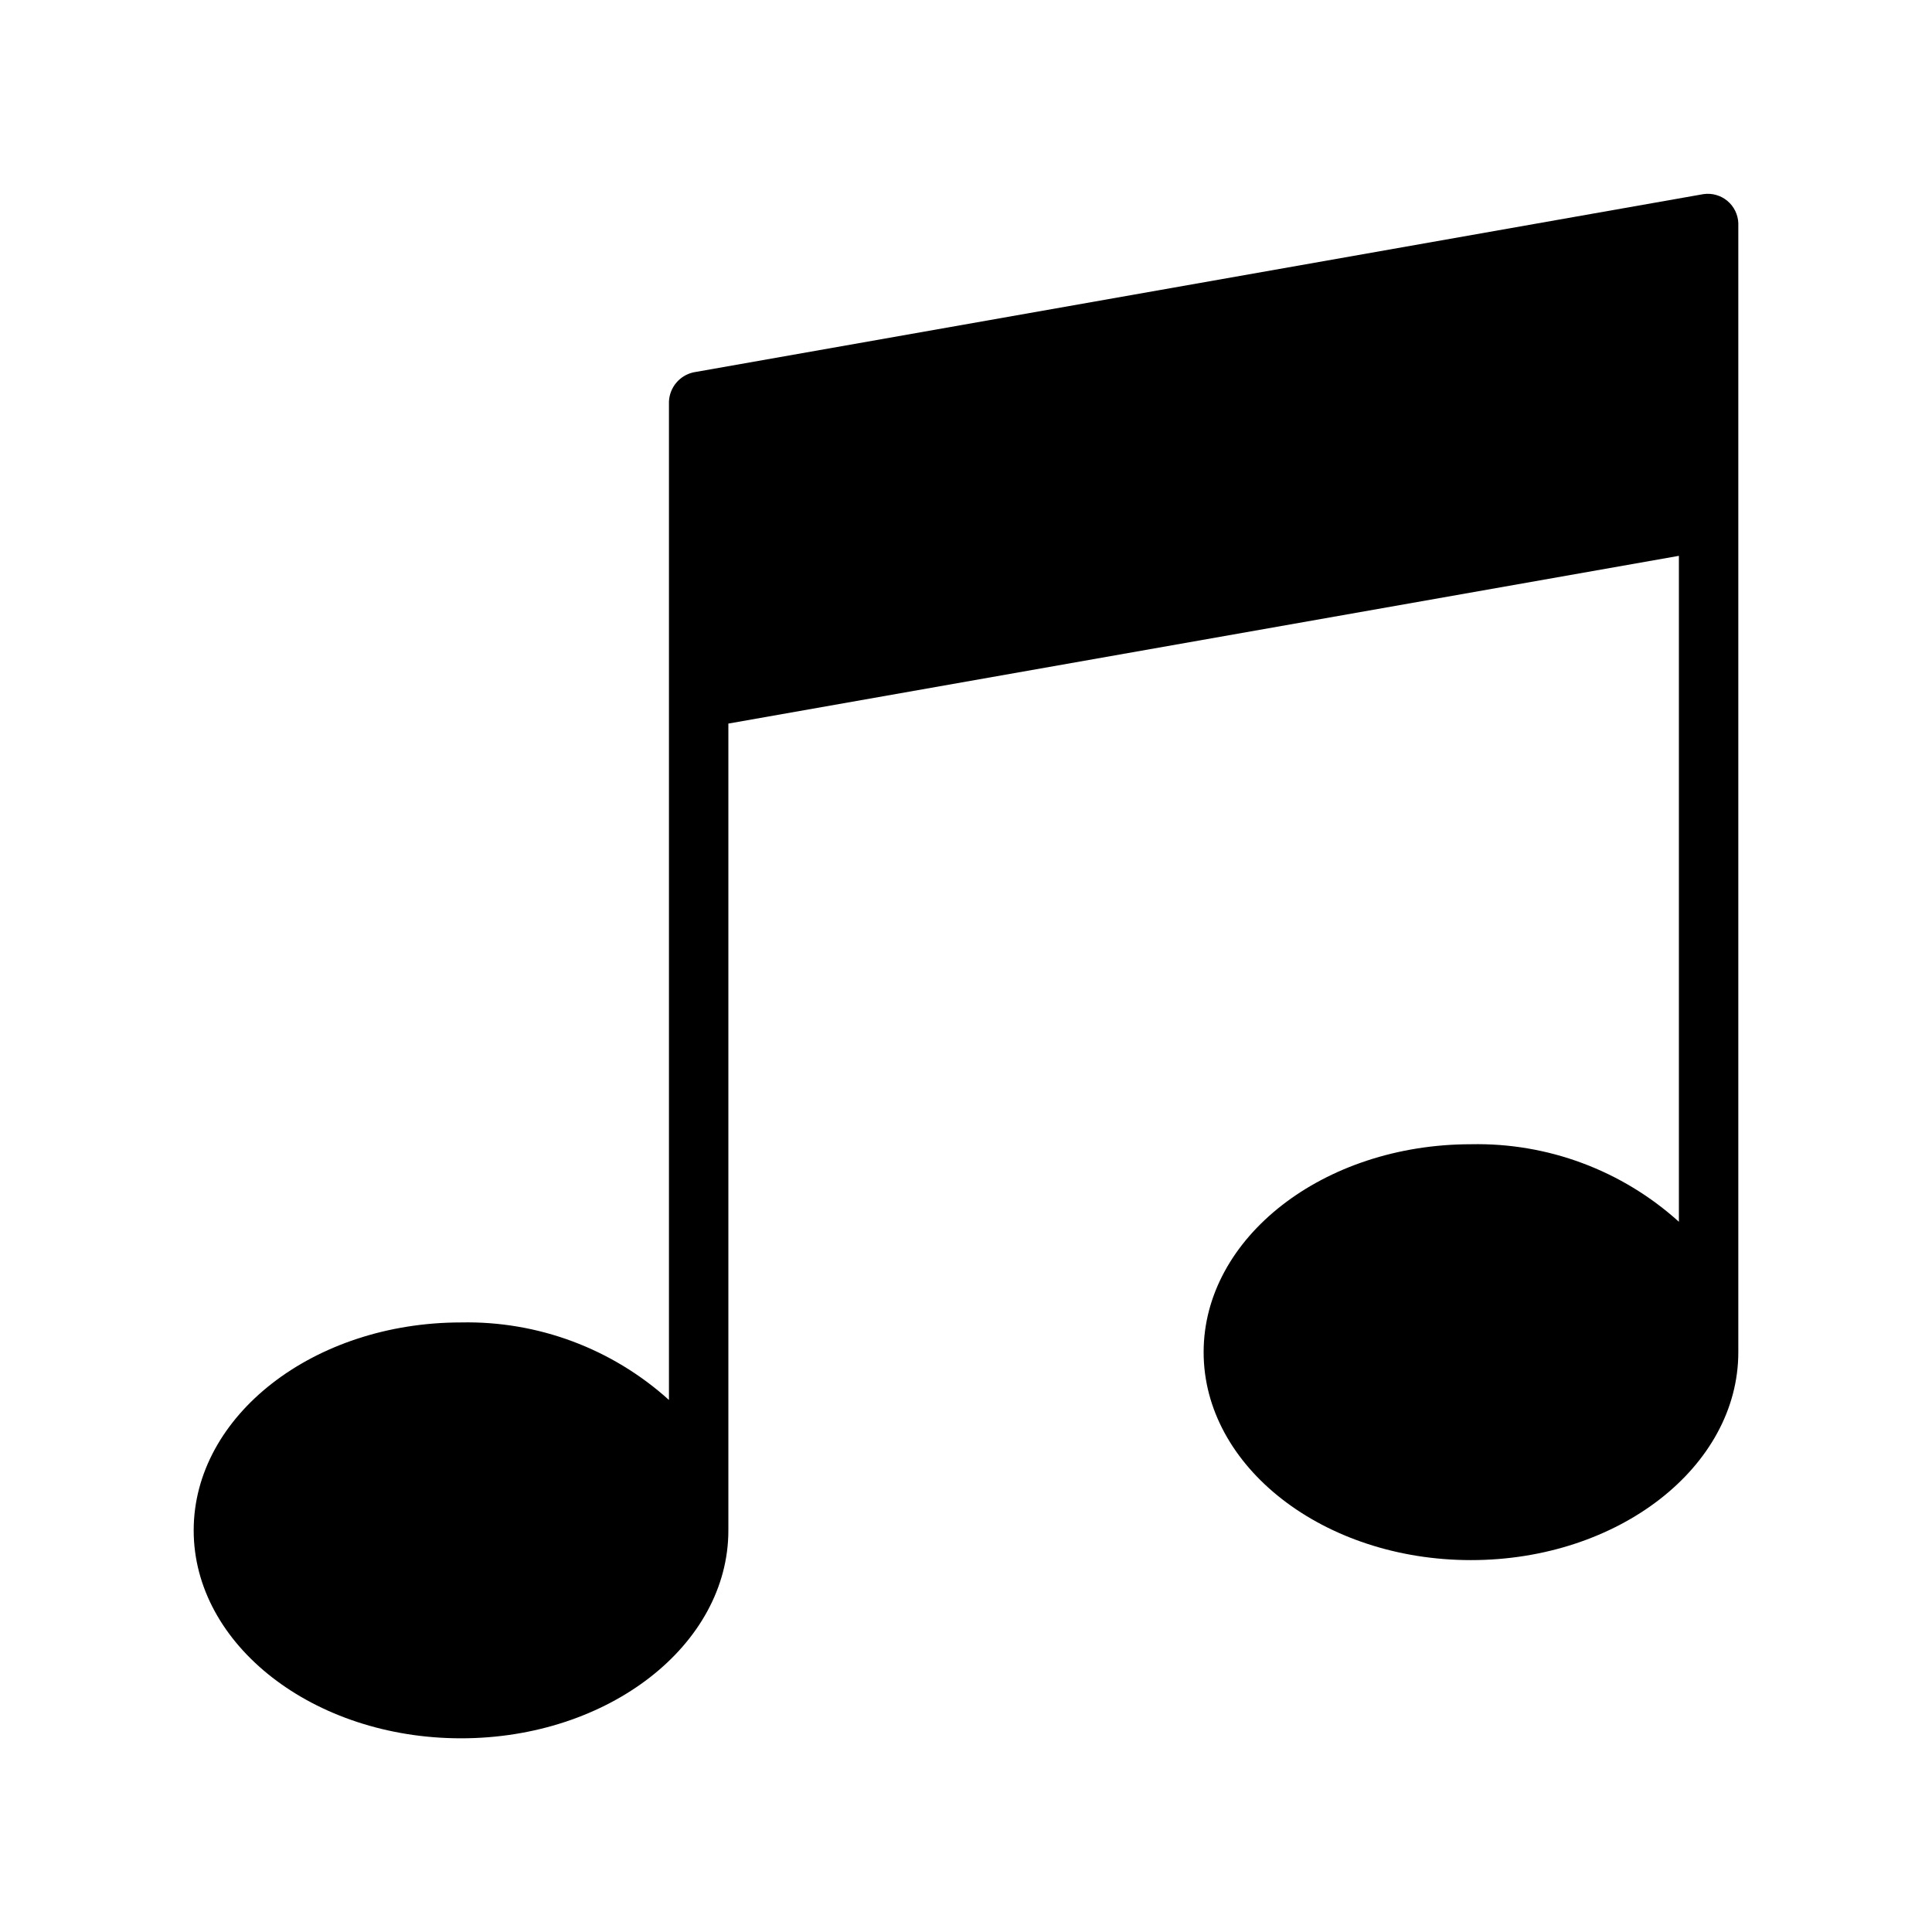 <?xml version="1.0" encoding="UTF-8"?>
<!-- Uploaded to: ICON Repo, www.svgrepo.com, Generator: ICON Repo Mixer Tools -->
<svg fill="#000000" width="800px" height="800px" version="1.1" viewBox="144 144 512 512" xmlns="http://www.w3.org/2000/svg">
 <path d="m604.67 203.2v299.14c0 30.387-31.785 55.105-70.848 55.105s-70.848-24.719-70.848-55.105c0-30.387 31.785-55.105 70.848-55.105 20.316-0.43 40.027 6.922 55.102 20.547v-176.48l-251.9 44.453v213.81c0 30.387-31.785 55.105-70.848 55.105s-70.848-24.719-70.848-55.105c0-30.387 31.785-55.105 70.848-55.105 20.312-0.426 40.027 6.922 55.102 20.547v-264.58c0.16-3.762 2.828-6.941 6.504-7.754l267.65-47.23c2.281-0.328 4.594 0.328 6.356 1.809 1.766 1.48 2.812 3.641 2.887 5.945z"/>
</svg>